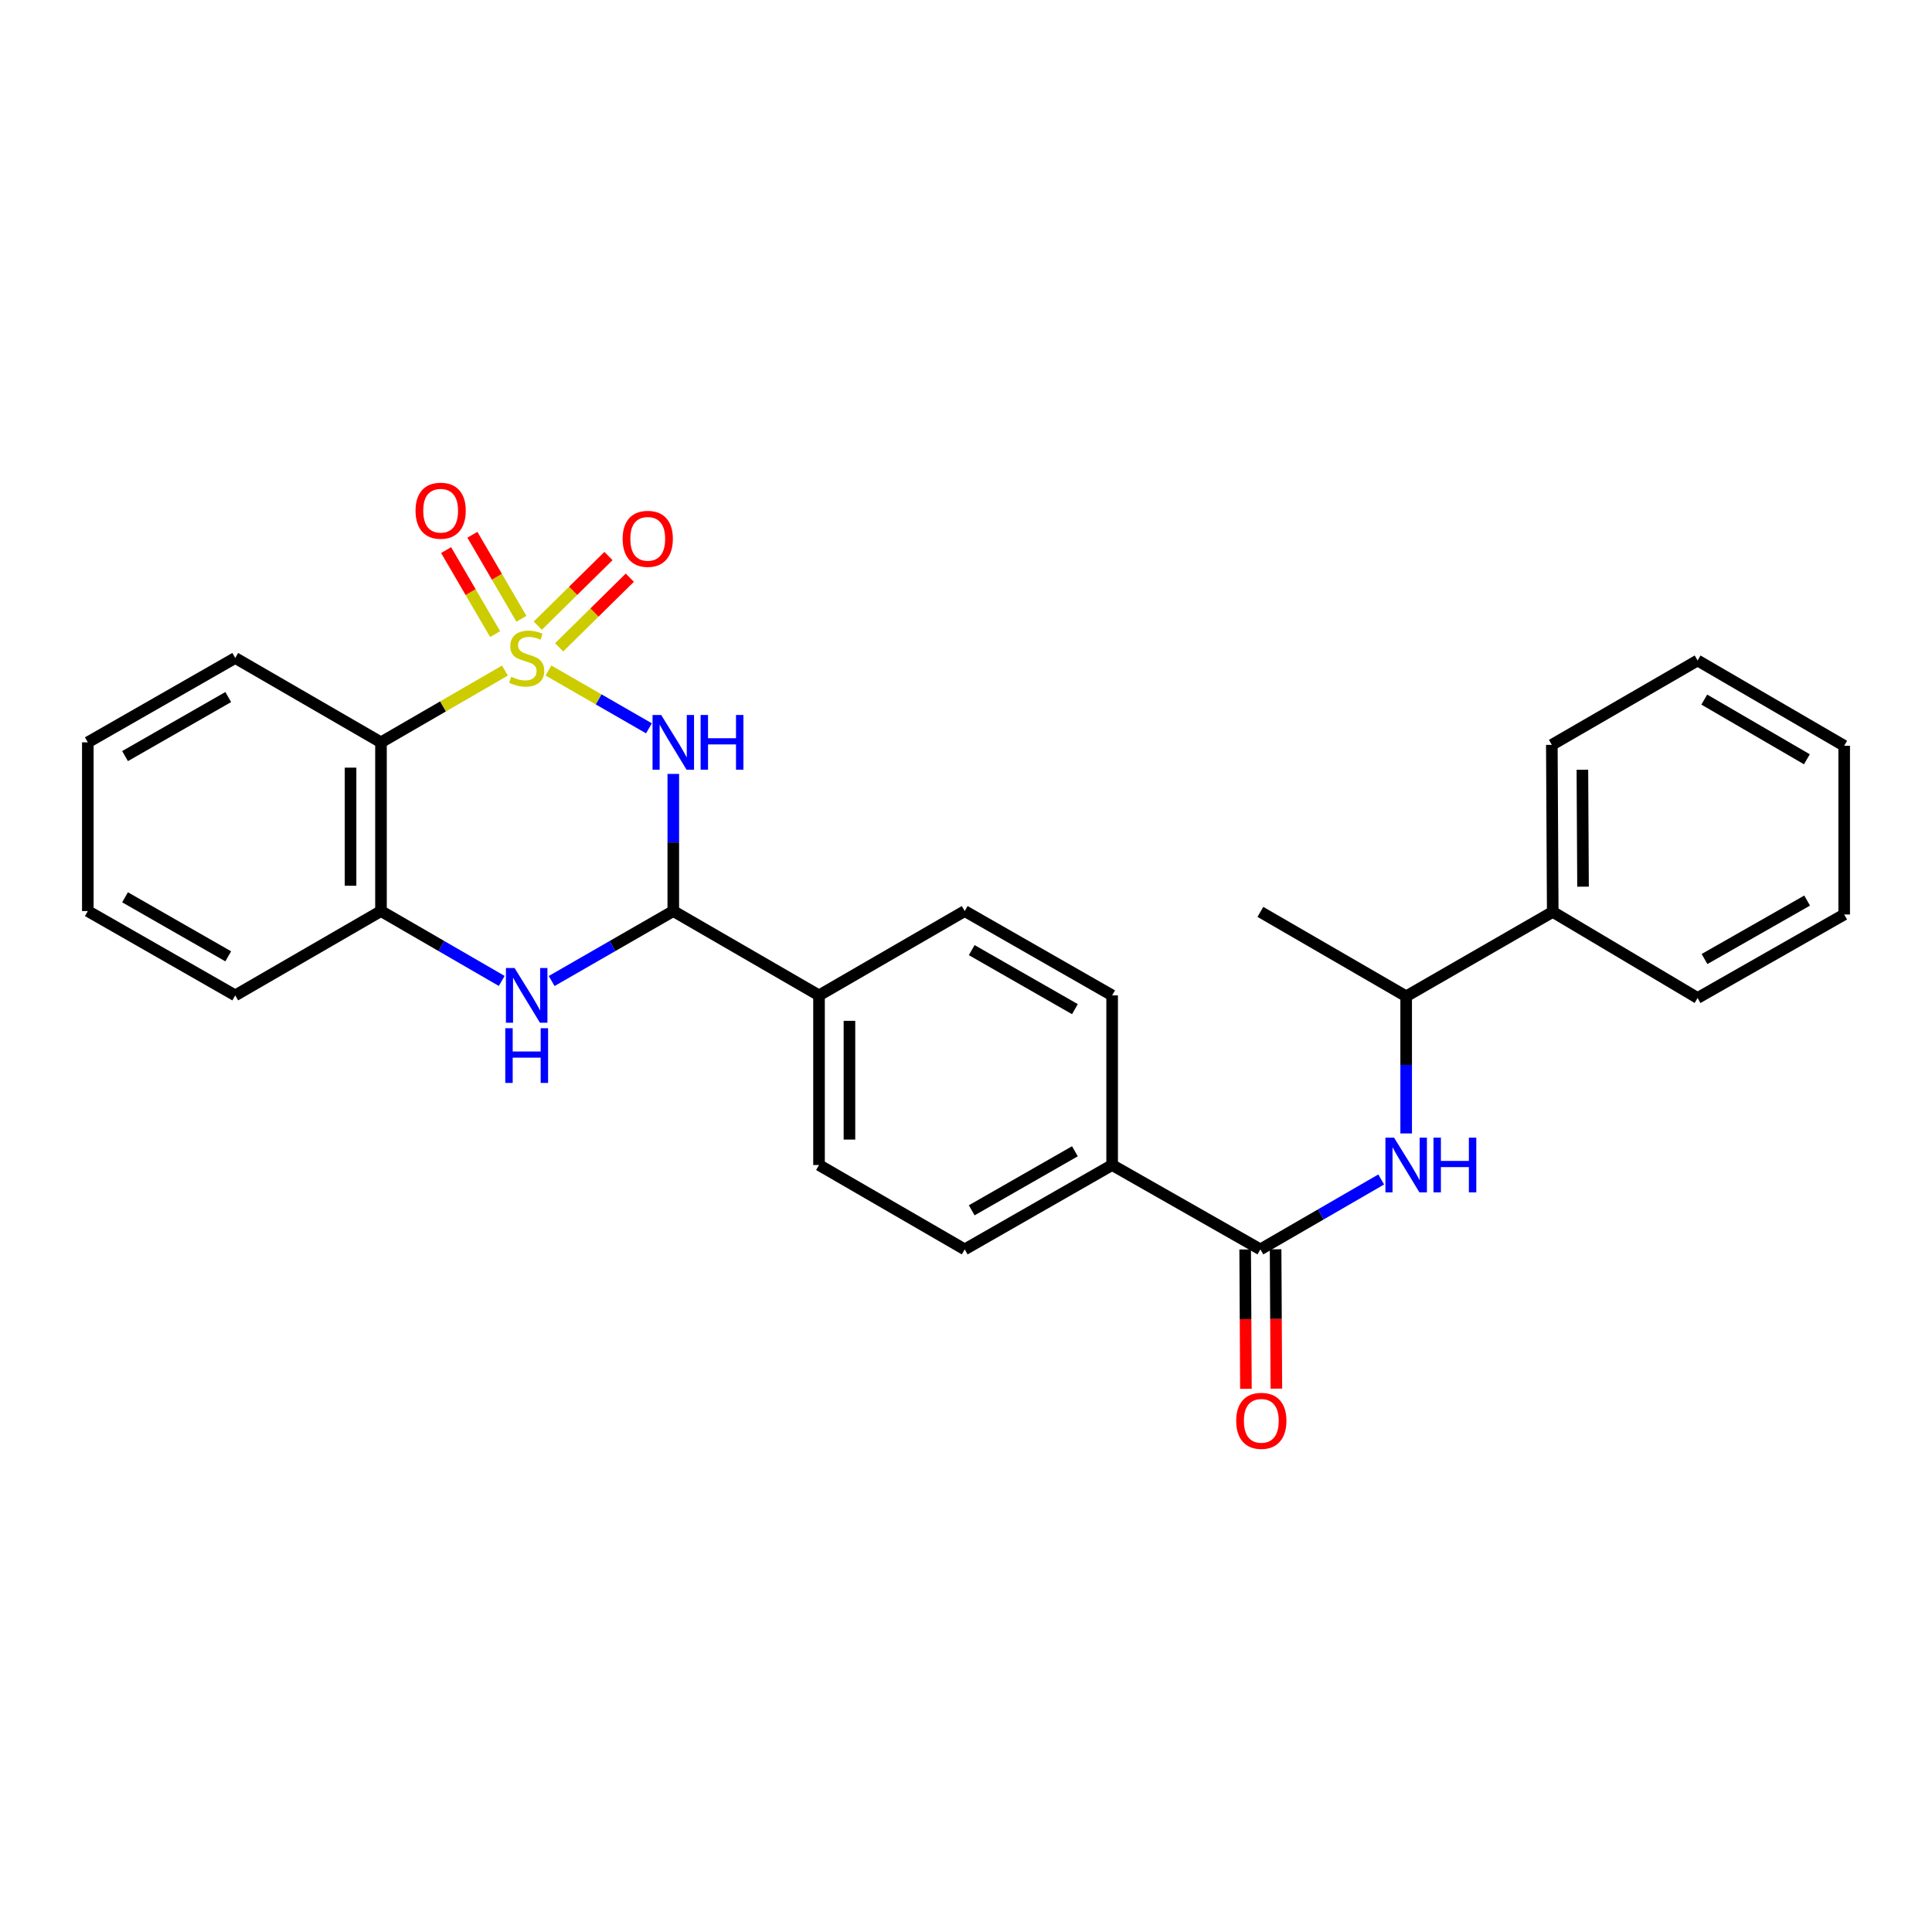 <?xml version='1.0' encoding='iso-8859-1'?>
<svg version='1.1' baseProfile='full'
              xmlns='http://www.w3.org/2000/svg'
                      xmlns:rdkit='http://www.rdkit.org/xml'
                      xmlns:xlink='http://www.w3.org/1999/xlink'
                  xml:space='preserve'
width='1000px' height='1000px' viewBox='0 0 1000 1000'>
<!-- END OF HEADER -->
<rect style='opacity:1.0;fill:#FFFFFF;stroke:none' width='1000' height='1000' x='0' y='0'> </rect>
<path class='bond-0' d='M 283.878,347.051 L 309.884,362.015' style='fill:none;fill-rule:evenodd;stroke:#CCCC00;stroke-width:6px;stroke-linecap:butt;stroke-linejoin:miter;stroke-opacity:1' />
<path class='bond-0' d='M 309.884,362.015 L 335.89,376.98' style='fill:none;fill-rule:evenodd;stroke:#0000FF;stroke-width:6px;stroke-linecap:butt;stroke-linejoin:miter;stroke-opacity:1' />
<path class='bond-1' d='M 261.351,347.086 L 229.274,365.659' style='fill:none;fill-rule:evenodd;stroke:#CCCC00;stroke-width:6px;stroke-linecap:butt;stroke-linejoin:miter;stroke-opacity:1' />
<path class='bond-1' d='M 229.274,365.659 L 197.197,384.232' style='fill:none;fill-rule:evenodd;stroke:#000000;stroke-width:6px;stroke-linecap:butt;stroke-linejoin:miter;stroke-opacity:1' />
<path class='bond-7' d='M 289.416,335.061 L 307.706,317.037' style='fill:none;fill-rule:evenodd;stroke:#CCCC00;stroke-width:6px;stroke-linecap:butt;stroke-linejoin:miter;stroke-opacity:1' />
<path class='bond-7' d='M 307.706,317.037 L 325.996,299.012' style='fill:none;fill-rule:evenodd;stroke:#FF0000;stroke-width:6px;stroke-linecap:butt;stroke-linejoin:miter;stroke-opacity:1' />
<path class='bond-7' d='M 278.361,323.842 L 296.65,305.818' style='fill:none;fill-rule:evenodd;stroke:#CCCC00;stroke-width:6px;stroke-linecap:butt;stroke-linejoin:miter;stroke-opacity:1' />
<path class='bond-7' d='M 296.65,305.818 L 314.94,287.794' style='fill:none;fill-rule:evenodd;stroke:#FF0000;stroke-width:6px;stroke-linecap:butt;stroke-linejoin:miter;stroke-opacity:1' />
<path class='bond-8' d='M 269.882,320.269 L 257.194,298.529' style='fill:none;fill-rule:evenodd;stroke:#CCCC00;stroke-width:6px;stroke-linecap:butt;stroke-linejoin:miter;stroke-opacity:1' />
<path class='bond-8' d='M 257.194,298.529 L 244.507,276.789' style='fill:none;fill-rule:evenodd;stroke:#FF0000;stroke-width:6px;stroke-linecap:butt;stroke-linejoin:miter;stroke-opacity:1' />
<path class='bond-8' d='M 256.278,328.208 L 243.59,306.468' style='fill:none;fill-rule:evenodd;stroke:#CCCC00;stroke-width:6px;stroke-linecap:butt;stroke-linejoin:miter;stroke-opacity:1' />
<path class='bond-8' d='M 243.59,306.468 L 230.903,284.728' style='fill:none;fill-rule:evenodd;stroke:#FF0000;stroke-width:6px;stroke-linecap:butt;stroke-linejoin:miter;stroke-opacity:1' />
<path class='bond-2' d='M 348.494,400.575 L 348.494,436.069' style='fill:none;fill-rule:evenodd;stroke:#0000FF;stroke-width:6px;stroke-linecap:butt;stroke-linejoin:miter;stroke-opacity:1' />
<path class='bond-2' d='M 348.494,436.069 L 348.494,471.562' style='fill:none;fill-rule:evenodd;stroke:#000000;stroke-width:6px;stroke-linecap:butt;stroke-linejoin:miter;stroke-opacity:1' />
<path class='bond-4' d='M 197.197,384.232 L 197.197,471.562' style='fill:none;fill-rule:evenodd;stroke:#000000;stroke-width:6px;stroke-linecap:butt;stroke-linejoin:miter;stroke-opacity:1' />
<path class='bond-4' d='M 181.446,397.331 L 181.446,458.463' style='fill:none;fill-rule:evenodd;stroke:#000000;stroke-width:6px;stroke-linecap:butt;stroke-linejoin:miter;stroke-opacity:1' />
<path class='bond-18' d='M 197.197,384.232 L 121.759,340.567' style='fill:none;fill-rule:evenodd;stroke:#000000;stroke-width:6px;stroke-linecap:butt;stroke-linejoin:miter;stroke-opacity:1' />
<path class='bond-9' d='M 348.494,471.562 L 423.923,515.21' style='fill:none;fill-rule:evenodd;stroke:#000000;stroke-width:6px;stroke-linecap:butt;stroke-linejoin:miter;stroke-opacity:1' />
<path class='bond-28' d='M 348.494,471.562 L 317.016,489.668' style='fill:none;fill-rule:evenodd;stroke:#000000;stroke-width:6px;stroke-linecap:butt;stroke-linejoin:miter;stroke-opacity:1' />
<path class='bond-28' d='M 317.016,489.668 L 285.538,507.773' style='fill:none;fill-rule:evenodd;stroke:#0000FF;stroke-width:6px;stroke-linecap:butt;stroke-linejoin:miter;stroke-opacity:1' />
<path class='bond-3' d='M 259.691,507.733 L 228.444,489.647' style='fill:none;fill-rule:evenodd;stroke:#0000FF;stroke-width:6px;stroke-linecap:butt;stroke-linejoin:miter;stroke-opacity:1' />
<path class='bond-3' d='M 228.444,489.647 L 197.197,471.562' style='fill:none;fill-rule:evenodd;stroke:#000000;stroke-width:6px;stroke-linecap:butt;stroke-linejoin:miter;stroke-opacity:1' />
<path class='bond-19' d='M 197.197,471.562 L 121.759,515.21' style='fill:none;fill-rule:evenodd;stroke:#000000;stroke-width:6px;stroke-linecap:butt;stroke-linejoin:miter;stroke-opacity:1' />
<path class='bond-5' d='M 652.373,646.677 L 575.639,603.012' style='fill:none;fill-rule:evenodd;stroke:#000000;stroke-width:6px;stroke-linecap:butt;stroke-linejoin:miter;stroke-opacity:1' />
<path class='bond-6' d='M 652.373,646.677 L 683.641,628.583' style='fill:none;fill-rule:evenodd;stroke:#000000;stroke-width:6px;stroke-linecap:butt;stroke-linejoin:miter;stroke-opacity:1' />
<path class='bond-6' d='M 683.641,628.583 L 714.909,610.489' style='fill:none;fill-rule:evenodd;stroke:#0000FF;stroke-width:6px;stroke-linecap:butt;stroke-linejoin:miter;stroke-opacity:1' />
<path class='bond-12' d='M 644.497,646.72 L 644.693,682.782' style='fill:none;fill-rule:evenodd;stroke:#000000;stroke-width:6px;stroke-linecap:butt;stroke-linejoin:miter;stroke-opacity:1' />
<path class='bond-12' d='M 644.693,682.782 L 644.889,718.844' style='fill:none;fill-rule:evenodd;stroke:#FF0000;stroke-width:6px;stroke-linecap:butt;stroke-linejoin:miter;stroke-opacity:1' />
<path class='bond-12' d='M 660.248,646.635 L 660.444,682.696' style='fill:none;fill-rule:evenodd;stroke:#000000;stroke-width:6px;stroke-linecap:butt;stroke-linejoin:miter;stroke-opacity:1' />
<path class='bond-12' d='M 660.444,682.696 L 660.64,718.758' style='fill:none;fill-rule:evenodd;stroke:#FF0000;stroke-width:6px;stroke-linecap:butt;stroke-linejoin:miter;stroke-opacity:1' />
<path class='bond-11' d='M 727.828,586.669 L 727.828,551.18' style='fill:none;fill-rule:evenodd;stroke:#0000FF;stroke-width:6px;stroke-linecap:butt;stroke-linejoin:miter;stroke-opacity:1' />
<path class='bond-11' d='M 727.828,551.18 L 727.828,515.691' style='fill:none;fill-rule:evenodd;stroke:#000000;stroke-width:6px;stroke-linecap:butt;stroke-linejoin:miter;stroke-opacity:1' />
<path class='bond-13' d='M 423.923,515.21 L 423.923,603.012' style='fill:none;fill-rule:evenodd;stroke:#000000;stroke-width:6px;stroke-linecap:butt;stroke-linejoin:miter;stroke-opacity:1' />
<path class='bond-13' d='M 439.674,528.38 L 439.674,589.842' style='fill:none;fill-rule:evenodd;stroke:#000000;stroke-width:6px;stroke-linecap:butt;stroke-linejoin:miter;stroke-opacity:1' />
<path class='bond-14' d='M 423.923,515.21 L 499.335,471.562' style='fill:none;fill-rule:evenodd;stroke:#000000;stroke-width:6px;stroke-linecap:butt;stroke-linejoin:miter;stroke-opacity:1' />
<path class='bond-10' d='M 575.639,603.012 L 575.639,515.21' style='fill:none;fill-rule:evenodd;stroke:#000000;stroke-width:6px;stroke-linecap:butt;stroke-linejoin:miter;stroke-opacity:1' />
<path class='bond-30' d='M 575.639,603.012 L 499.335,646.677' style='fill:none;fill-rule:evenodd;stroke:#000000;stroke-width:6px;stroke-linecap:butt;stroke-linejoin:miter;stroke-opacity:1' />
<path class='bond-30' d='M 556.371,595.891 L 502.958,626.457' style='fill:none;fill-rule:evenodd;stroke:#000000;stroke-width:6px;stroke-linecap:butt;stroke-linejoin:miter;stroke-opacity:1' />
<path class='bond-17' d='M 727.828,515.691 L 803.695,471.991' style='fill:none;fill-rule:evenodd;stroke:#000000;stroke-width:6px;stroke-linecap:butt;stroke-linejoin:miter;stroke-opacity:1' />
<path class='bond-20' d='M 727.828,515.691 L 652.373,471.991' style='fill:none;fill-rule:evenodd;stroke:#000000;stroke-width:6px;stroke-linecap:butt;stroke-linejoin:miter;stroke-opacity:1' />
<path class='bond-16' d='M 423.923,603.012 L 499.335,646.677' style='fill:none;fill-rule:evenodd;stroke:#000000;stroke-width:6px;stroke-linecap:butt;stroke-linejoin:miter;stroke-opacity:1' />
<path class='bond-15' d='M 499.335,471.562 L 575.639,515.21' style='fill:none;fill-rule:evenodd;stroke:#000000;stroke-width:6px;stroke-linecap:butt;stroke-linejoin:miter;stroke-opacity:1' />
<path class='bond-15' d='M 502.96,491.781 L 556.373,522.335' style='fill:none;fill-rule:evenodd;stroke:#000000;stroke-width:6px;stroke-linecap:butt;stroke-linejoin:miter;stroke-opacity:1' />
<path class='bond-21' d='M 803.695,471.991 L 803.223,385.536' style='fill:none;fill-rule:evenodd;stroke:#000000;stroke-width:6px;stroke-linecap:butt;stroke-linejoin:miter;stroke-opacity:1' />
<path class='bond-21' d='M 819.375,458.937 L 819.044,398.418' style='fill:none;fill-rule:evenodd;stroke:#000000;stroke-width:6px;stroke-linecap:butt;stroke-linejoin:miter;stroke-opacity:1' />
<path class='bond-22' d='M 803.695,471.991 L 878.67,516.557' style='fill:none;fill-rule:evenodd;stroke:#000000;stroke-width:6px;stroke-linecap:butt;stroke-linejoin:miter;stroke-opacity:1' />
<path class='bond-23' d='M 121.759,340.567 L 45.455,384.232' style='fill:none;fill-rule:evenodd;stroke:#000000;stroke-width:6px;stroke-linecap:butt;stroke-linejoin:miter;stroke-opacity:1' />
<path class='bond-23' d='M 118.136,360.787 L 64.723,391.353' style='fill:none;fill-rule:evenodd;stroke:#000000;stroke-width:6px;stroke-linecap:butt;stroke-linejoin:miter;stroke-opacity:1' />
<path class='bond-29' d='M 121.759,515.21 L 45.455,471.562' style='fill:none;fill-rule:evenodd;stroke:#000000;stroke-width:6px;stroke-linecap:butt;stroke-linejoin:miter;stroke-opacity:1' />
<path class='bond-29' d='M 118.134,494.99 L 64.721,464.437' style='fill:none;fill-rule:evenodd;stroke:#000000;stroke-width:6px;stroke-linecap:butt;stroke-linejoin:miter;stroke-opacity:1' />
<path class='bond-26' d='M 803.223,385.536 L 878.67,341.871' style='fill:none;fill-rule:evenodd;stroke:#000000;stroke-width:6px;stroke-linecap:butt;stroke-linejoin:miter;stroke-opacity:1' />
<path class='bond-25' d='M 878.67,516.557 L 954.545,473.338' style='fill:none;fill-rule:evenodd;stroke:#000000;stroke-width:6px;stroke-linecap:butt;stroke-linejoin:miter;stroke-opacity:1' />
<path class='bond-25' d='M 882.255,496.388 L 935.368,466.135' style='fill:none;fill-rule:evenodd;stroke:#000000;stroke-width:6px;stroke-linecap:butt;stroke-linejoin:miter;stroke-opacity:1' />
<path class='bond-24' d='M 45.455,384.232 L 45.455,471.562' style='fill:none;fill-rule:evenodd;stroke:#000000;stroke-width:6px;stroke-linecap:butt;stroke-linejoin:miter;stroke-opacity:1' />
<path class='bond-27' d='M 954.545,473.338 L 954.545,386.008' style='fill:none;fill-rule:evenodd;stroke:#000000;stroke-width:6px;stroke-linecap:butt;stroke-linejoin:miter;stroke-opacity:1' />
<path class='bond-31' d='M 878.67,341.871 L 954.545,386.008' style='fill:none;fill-rule:evenodd;stroke:#000000;stroke-width:6px;stroke-linecap:butt;stroke-linejoin:miter;stroke-opacity:1' />
<path class='bond-31' d='M 882.131,362.106 L 935.244,393.003' style='fill:none;fill-rule:evenodd;stroke:#000000;stroke-width:6px;stroke-linecap:butt;stroke-linejoin:miter;stroke-opacity:1' />
<path  class='atom-0' d='M 264.609 350.287
Q 264.929 350.407, 266.249 350.967
Q 267.569 351.527, 269.009 351.887
Q 270.489 352.207, 271.929 352.207
Q 274.609 352.207, 276.169 350.927
Q 277.729 349.607, 277.729 347.327
Q 277.729 345.767, 276.929 344.807
Q 276.169 343.847, 274.969 343.327
Q 273.769 342.807, 271.769 342.207
Q 269.249 341.447, 267.729 340.727
Q 266.249 340.007, 265.169 338.487
Q 264.129 336.967, 264.129 334.407
Q 264.129 330.847, 266.529 328.647
Q 268.969 326.447, 273.769 326.447
Q 277.049 326.447, 280.769 328.007
L 279.849 331.087
Q 276.449 329.687, 273.889 329.687
Q 271.129 329.687, 269.609 330.847
Q 268.089 331.967, 268.129 333.927
Q 268.129 335.447, 268.889 336.367
Q 269.689 337.287, 270.809 337.807
Q 271.969 338.327, 273.889 338.927
Q 276.449 339.727, 277.969 340.527
Q 279.489 341.327, 280.569 342.967
Q 281.689 344.567, 281.689 347.327
Q 281.689 351.247, 279.049 353.367
Q 276.449 355.447, 272.089 355.447
Q 269.569 355.447, 267.649 354.887
Q 265.769 354.367, 263.529 353.447
L 264.609 350.287
' fill='#CCCC00'/>
<path  class='atom-1' d='M 342.234 370.072
L 351.514 385.072
Q 352.434 386.552, 353.914 389.232
Q 355.394 391.912, 355.474 392.072
L 355.474 370.072
L 359.234 370.072
L 359.234 398.392
L 355.354 398.392
L 345.394 381.992
Q 344.234 380.072, 342.994 377.872
Q 341.794 375.672, 341.434 374.992
L 341.434 398.392
L 337.754 398.392
L 337.754 370.072
L 342.234 370.072
' fill='#0000FF'/>
<path  class='atom-1' d='M 362.634 370.072
L 366.474 370.072
L 366.474 382.112
L 380.954 382.112
L 380.954 370.072
L 384.794 370.072
L 384.794 398.392
L 380.954 398.392
L 380.954 385.312
L 366.474 385.312
L 366.474 398.392
L 362.634 398.392
L 362.634 370.072
' fill='#0000FF'/>
<path  class='atom-4' d='M 266.349 501.05
L 275.629 516.05
Q 276.549 517.53, 278.029 520.21
Q 279.509 522.89, 279.589 523.05
L 279.589 501.05
L 283.349 501.05
L 283.349 529.37
L 279.469 529.37
L 269.509 512.97
Q 268.349 511.05, 267.109 508.85
Q 265.909 506.65, 265.549 505.97
L 265.549 529.37
L 261.869 529.37
L 261.869 501.05
L 266.349 501.05
' fill='#0000FF'/>
<path  class='atom-4' d='M 261.529 532.202
L 265.369 532.202
L 265.369 544.242
L 279.849 544.242
L 279.849 532.202
L 283.689 532.202
L 283.689 560.522
L 279.849 560.522
L 279.849 547.442
L 265.369 547.442
L 265.369 560.522
L 261.529 560.522
L 261.529 532.202
' fill='#0000FF'/>
<path  class='atom-7' d='M 721.568 588.852
L 730.848 603.852
Q 731.768 605.332, 733.248 608.012
Q 734.728 610.692, 734.808 610.852
L 734.808 588.852
L 738.568 588.852
L 738.568 617.172
L 734.688 617.172
L 724.728 600.772
Q 723.568 598.852, 722.328 596.652
Q 721.128 594.452, 720.768 593.772
L 720.768 617.172
L 717.088 617.172
L 717.088 588.852
L 721.568 588.852
' fill='#0000FF'/>
<path  class='atom-7' d='M 741.968 588.852
L 745.808 588.852
L 745.808 600.892
L 760.288 600.892
L 760.288 588.852
L 764.128 588.852
L 764.128 617.172
L 760.288 617.172
L 760.288 604.092
L 745.808 604.092
L 745.808 617.172
L 741.968 617.172
L 741.968 588.852
' fill='#0000FF'/>
<path  class='atom-8' d='M 322.272 278.895
Q 322.272 272.095, 325.632 268.295
Q 328.992 264.495, 335.272 264.495
Q 341.552 264.495, 344.912 268.295
Q 348.272 272.095, 348.272 278.895
Q 348.272 285.775, 344.872 289.695
Q 341.472 293.575, 335.272 293.575
Q 329.032 293.575, 325.632 289.695
Q 322.272 285.815, 322.272 278.895
M 335.272 290.375
Q 339.592 290.375, 341.912 287.495
Q 344.272 284.575, 344.272 278.895
Q 344.272 273.335, 341.912 270.535
Q 339.592 267.695, 335.272 267.695
Q 330.952 267.695, 328.592 270.495
Q 326.272 273.295, 326.272 278.895
Q 326.272 284.615, 328.592 287.495
Q 330.952 290.375, 335.272 290.375
' fill='#FF0000'/>
<path  class='atom-9' d='M 215.078 264.342
Q 215.078 257.542, 218.438 253.742
Q 221.798 249.942, 228.078 249.942
Q 234.358 249.942, 237.718 253.742
Q 241.078 257.542, 241.078 264.342
Q 241.078 271.222, 237.678 275.142
Q 234.278 279.022, 228.078 279.022
Q 221.838 279.022, 218.438 275.142
Q 215.078 271.262, 215.078 264.342
M 228.078 275.822
Q 232.398 275.822, 234.718 272.942
Q 237.078 270.022, 237.078 264.342
Q 237.078 258.782, 234.718 255.982
Q 232.398 253.142, 228.078 253.142
Q 223.758 253.142, 221.398 255.942
Q 219.078 258.742, 219.078 264.342
Q 219.078 270.062, 221.398 272.942
Q 223.758 275.822, 228.078 275.822
' fill='#FF0000'/>
<path  class='atom-13' d='M 639.854 735.418
Q 639.854 728.618, 643.214 724.818
Q 646.574 721.018, 652.854 721.018
Q 659.134 721.018, 662.494 724.818
Q 665.854 728.618, 665.854 735.418
Q 665.854 742.298, 662.454 746.218
Q 659.054 750.098, 652.854 750.098
Q 646.614 750.098, 643.214 746.218
Q 639.854 742.338, 639.854 735.418
M 652.854 746.898
Q 657.174 746.898, 659.494 744.018
Q 661.854 741.098, 661.854 735.418
Q 661.854 729.858, 659.494 727.058
Q 657.174 724.218, 652.854 724.218
Q 648.534 724.218, 646.174 727.018
Q 643.854 729.818, 643.854 735.418
Q 643.854 741.138, 646.174 744.018
Q 648.534 746.898, 652.854 746.898
' fill='#FF0000'/>
</svg>
